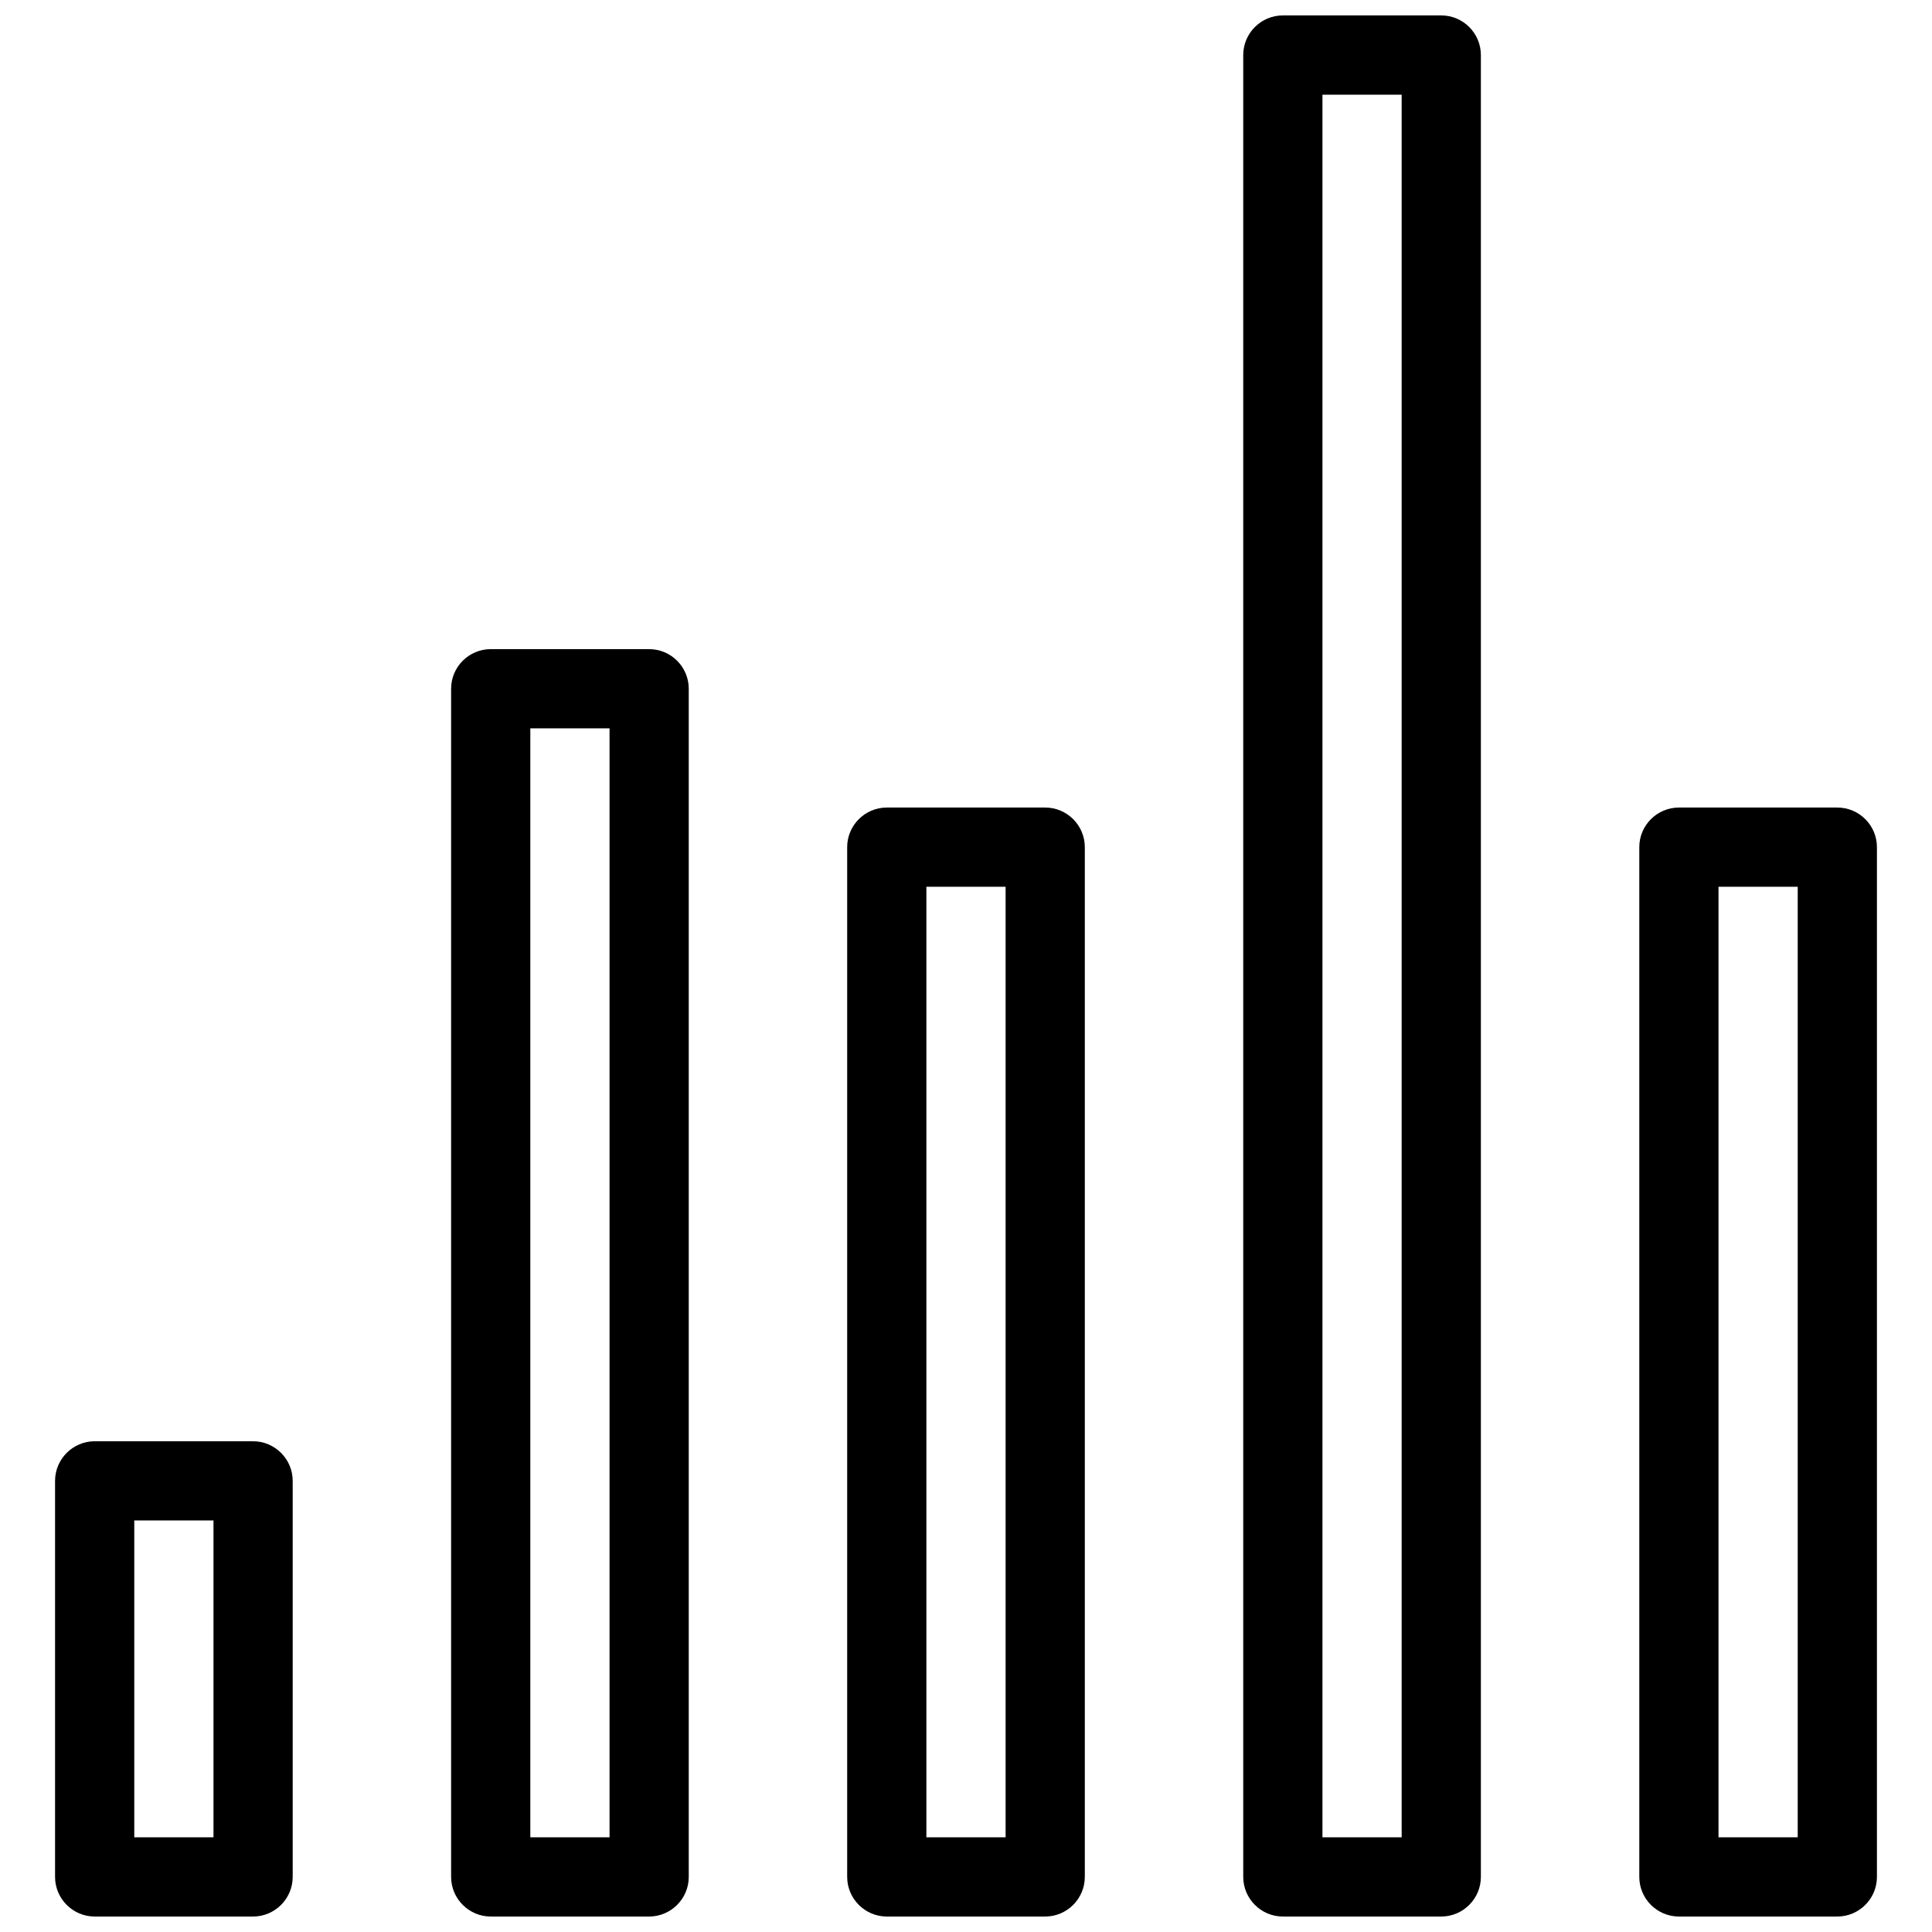 <?xml version="1.0" encoding="UTF-8"?>
<!-- The Best Svg Icon site in the world: iconSvg.co, Visit us! https://iconsvg.co -->
<svg width="800px" height="800px" version="1.1" viewBox="144 144 512 512" xmlns="http://www.w3.org/2000/svg">
 <defs>
  <clipPath id="e">
   <path d="m158 525h64v126.9h-64z"/>
  </clipPath>
  <clipPath id="d">
   <path d="m368 358h64v293.9h-64z"/>
  </clipPath>
  <clipPath id="c">
   <path d="m473 148.09h64v503.81h-64z"/>
  </clipPath>
  <clipPath id="b">
   <path d="m578 358h64v293.9h-64z"/>
  </clipPath>
  <clipPath id="a">
   <path d="m263 316h64v335.9h-64z"/>
  </clipPath>
 </defs>
 <g>
  <g clip-path="url(#e)">
   <path d="m211.07 651.9h-41.984c-5.773 0-10.496-4.723-10.496-10.496v-104.96c0-5.773 4.723-10.496 10.496-10.496h41.984c5.773 0 10.496 4.723 10.496 10.496v104.96c0 5.773-4.723 10.496-10.496 10.496zm-31.488-20.992h20.992v-83.969h-20.992z"/>
  </g>
  <g clip-path="url(#d)">
   <path d="m420.99 651.9h-41.984c-5.773 0-10.496-4.723-10.496-10.496v-272.9c0-5.793 4.723-10.496 10.496-10.496h41.984c5.773 0 10.496 4.703 10.496 10.496v272.9c0 5.773-4.723 10.496-10.496 10.496zm-31.488-20.992h20.992v-251.91h-20.992z"/>
  </g>
  <g clip-path="url(#c)">
   <path d="m525.95 651.9h-41.984c-5.773 0-10.496-4.723-10.496-10.496v-482.82c0-5.793 4.723-10.496 10.496-10.496h41.984c5.773 0 10.496 4.703 10.496 10.496v482.82c0 5.773-4.723 10.496-10.496 10.496zm-31.488-20.992h20.992v-461.82h-20.992z"/>
  </g>
  <g clip-path="url(#b)">
   <path d="m630.91 651.9h-41.984c-5.773 0-10.496-4.723-10.496-10.496v-272.9c0-5.793 4.723-10.496 10.496-10.496h41.984c5.773 0 10.496 4.703 10.496 10.496v272.9c0 5.773-4.723 10.496-10.496 10.496zm-31.488-20.992h20.992v-251.91h-20.992z"/>
  </g>
  <g clip-path="url(#a)">
   <path d="m316.03 651.9h-41.984c-5.773 0-10.496-4.723-10.496-10.496v-314.88c0-5.793 4.723-10.496 10.496-10.496h41.984c5.773 0 10.496 4.703 10.496 10.496v314.88c0 5.773-4.723 10.496-10.496 10.496zm-31.488-20.992h20.992v-293.89h-20.992z"/>
  </g>
 </g>
</svg>